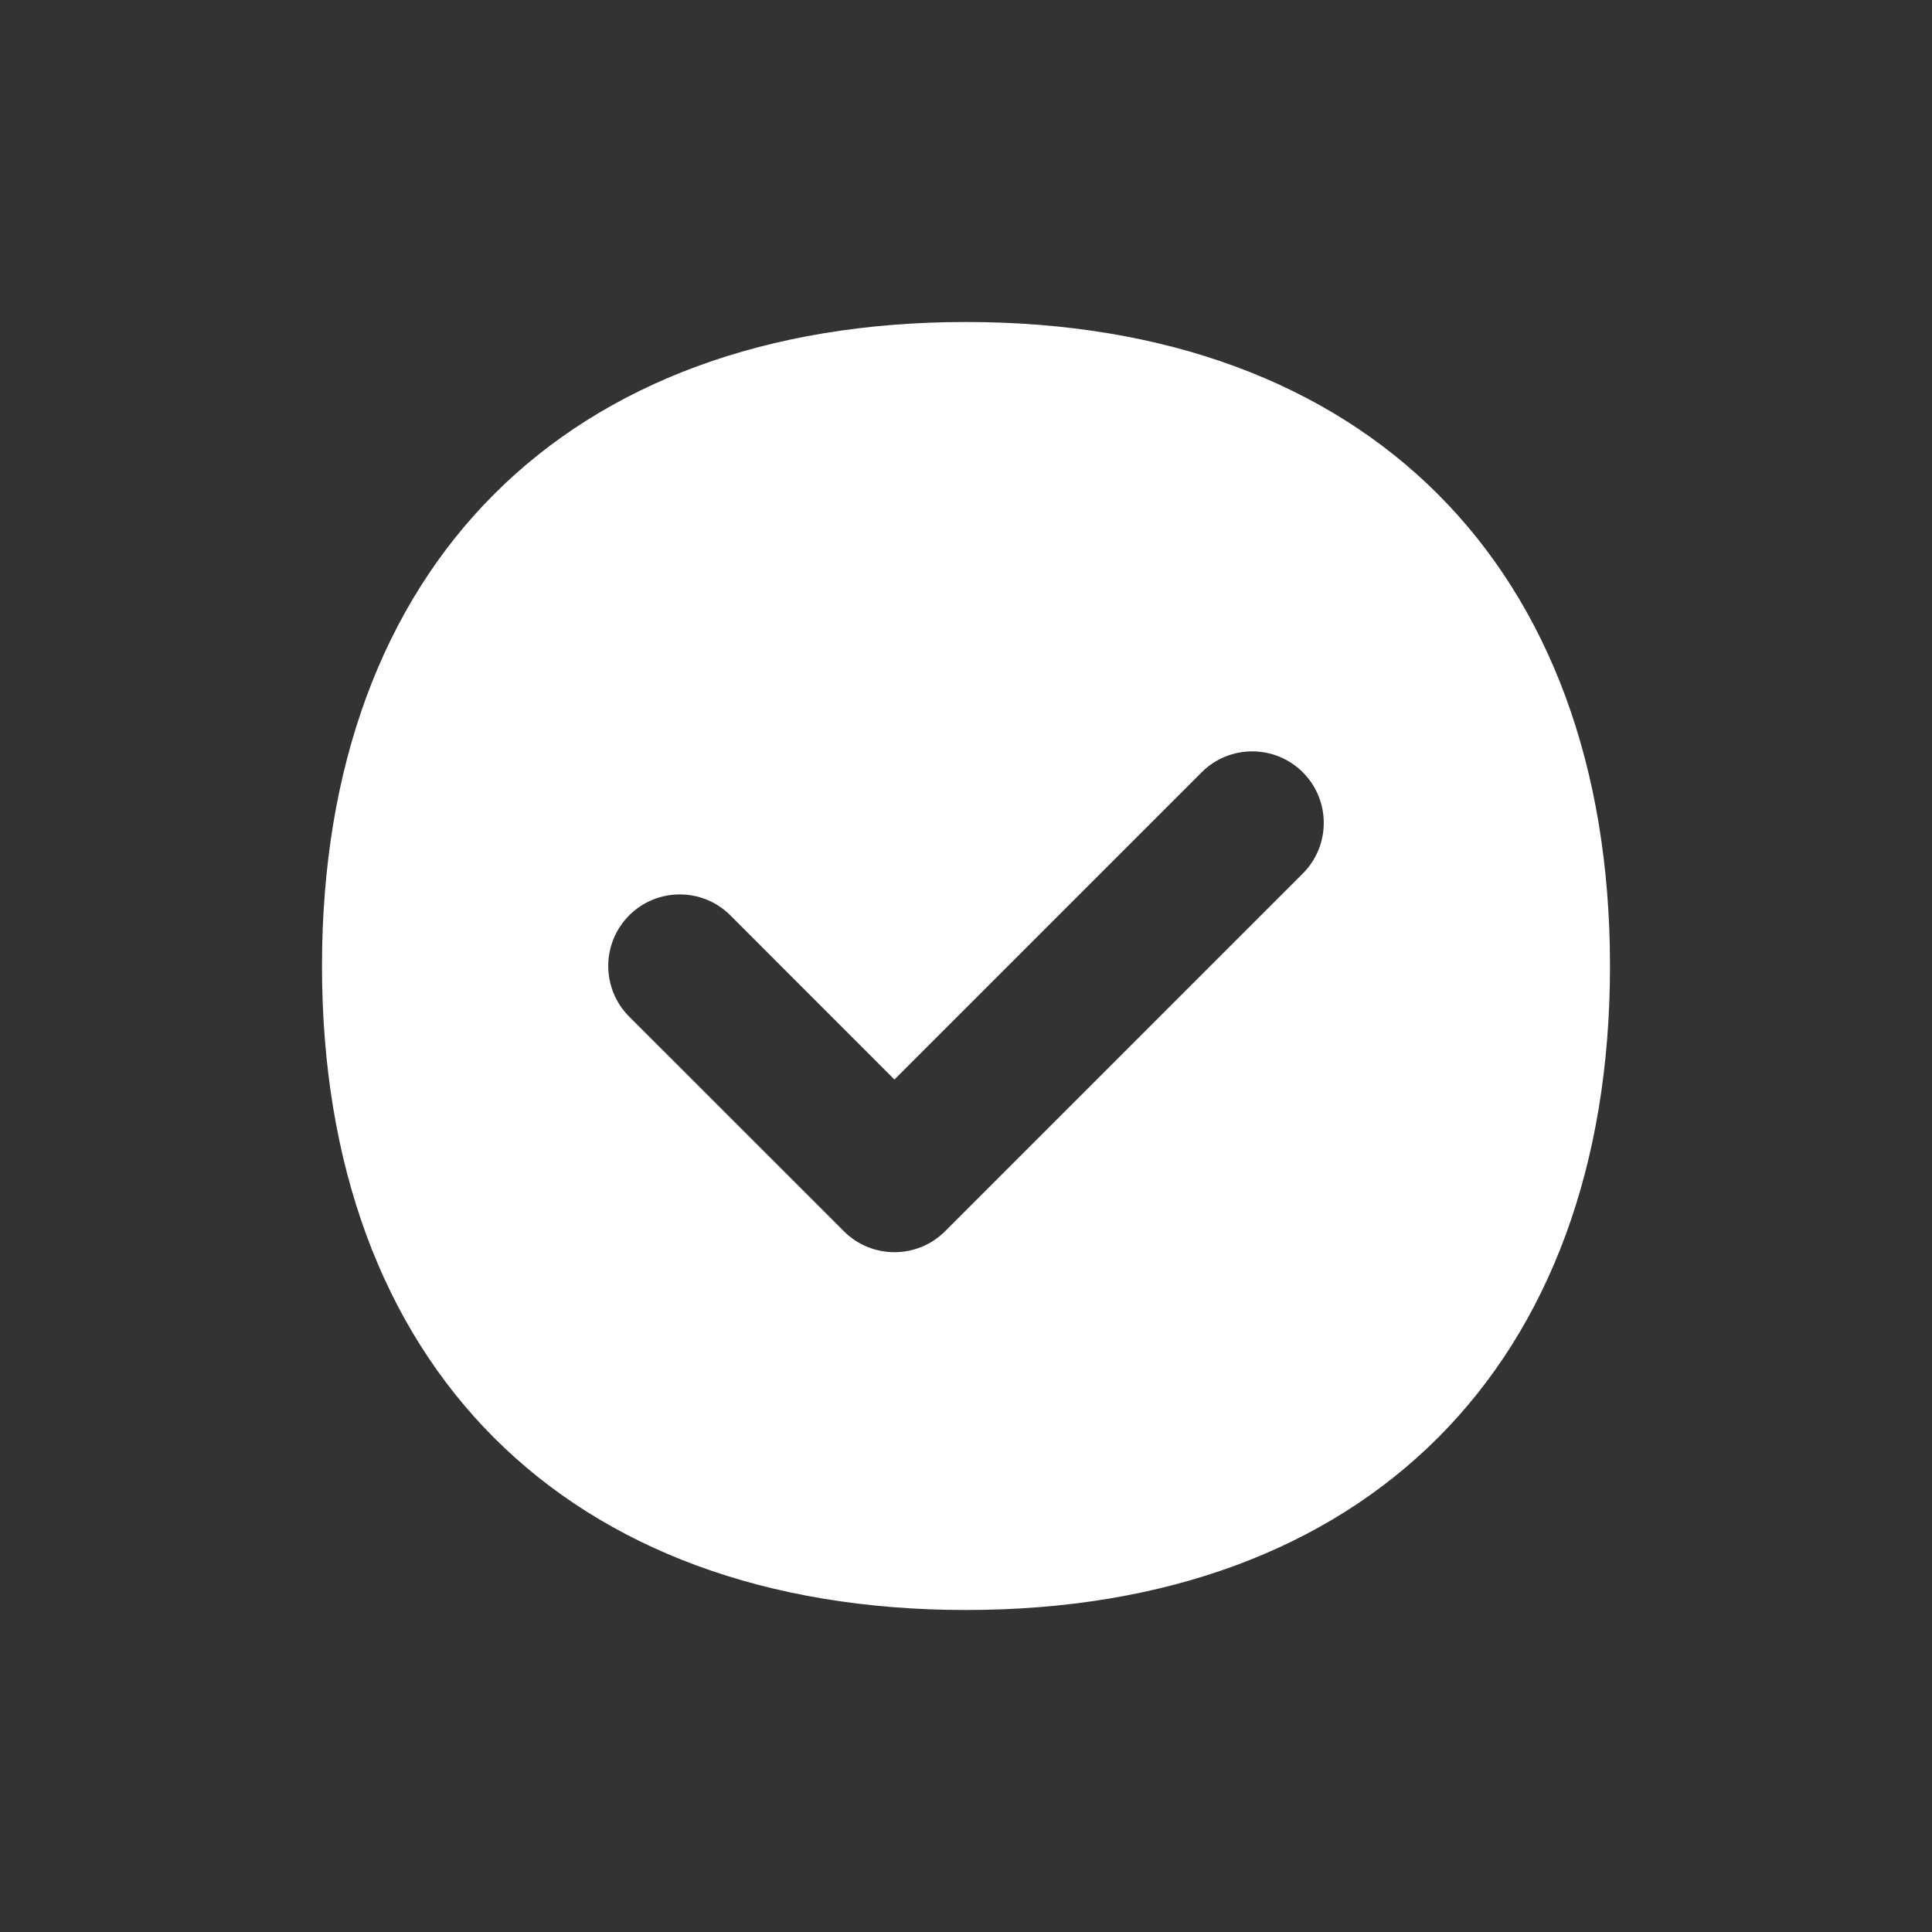 <?xml version="1.0" encoding="UTF-8"?> <svg xmlns="http://www.w3.org/2000/svg" width="24" height="24" viewBox="0 0 24 24" fill="none"><rect x="0" y="0" width="24" height="24" fill="#333333" stroke="none"/><path d="M12 20C16.964 20 20 16.964 20 12C20 7.036 16.964 4 12 4C7.036 4 4 7.036 4 12C4 16.964 7.036 20 12 20ZM16.184 10.851L11.74 15.295C11.393 15.642 10.83 15.642 10.483 15.295L7.816 12.629C7.469 12.281 7.469 11.719 7.816 11.371C8.163 11.024 8.726 11.024 9.073 11.371L11.111 13.41L14.927 9.594C15.274 9.247 15.837 9.247 16.184 9.594C16.531 9.941 16.531 10.504 16.184 10.851Z" fill="white"></path></svg> 